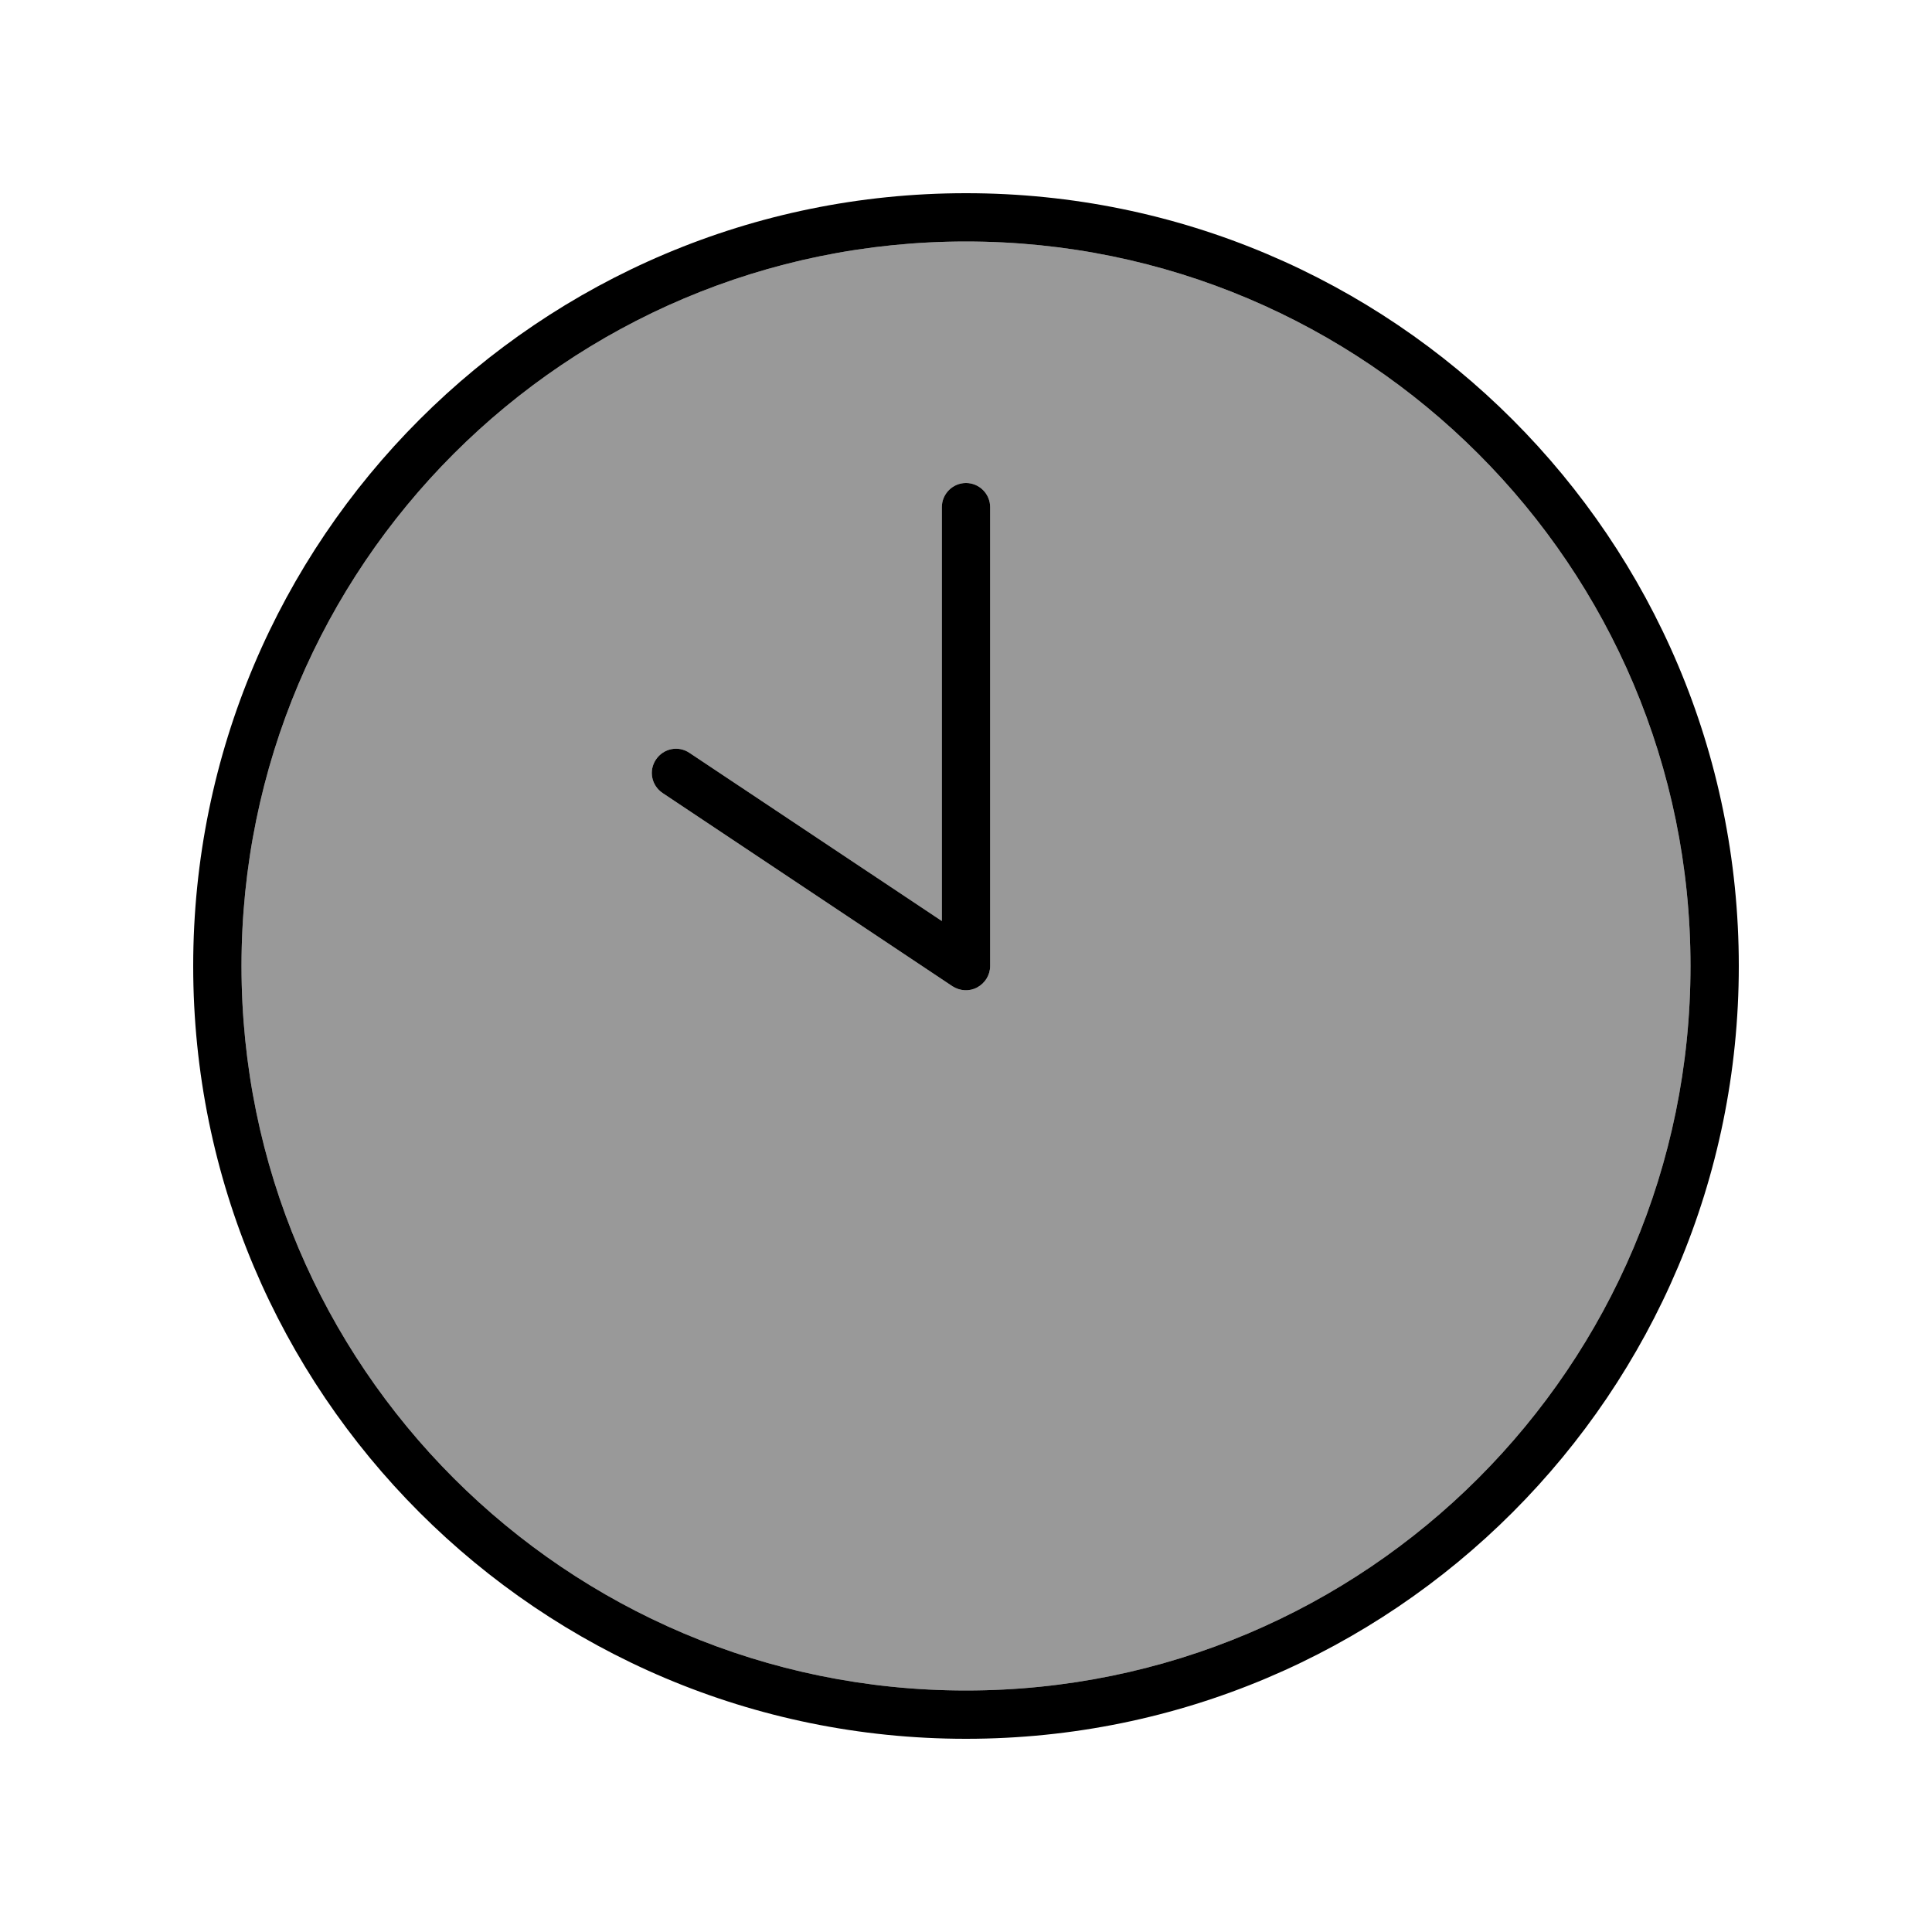 <svg xmlns="http://www.w3.org/2000/svg" viewBox="0 0 640 640"><!--! Font Awesome Pro 7.1.0 by @fontawesome - https://fontawesome.com License - https://fontawesome.com/license (Commercial License) Copyright 2025 Fonticons, Inc. --><path opacity=".4" fill="currentColor" d="M560 320C560 452.5 452.5 560 320 560C187.5 560 80 452.5 80 320C80 187.5 187.5 80 320 80C452.5 80 560 187.5 560 320zM217.3 251.6C214.8 255.3 215.8 260.2 219.5 262.7L315.5 326.7C318 328.3 321.1 328.5 323.7 327.1C326.3 325.7 328 323 328 320L328 168C328 163.6 324.4 160 320 160C315.6 160 312 163.6 312 168L312 305.1L228.4 249.4C224.7 246.9 219.8 247.9 217.3 251.6z"/><path fill="currentColor" d="M560 320C560 452.5 452.5 560 320 560C187.5 560 80 452.5 80 320C80 187.5 187.5 80 320 80C452.5 80 560 187.5 560 320zM64 320C64 461.4 178.6 576 320 576C461.4 576 576 461.4 576 320C576 178.6 461.4 64 320 64C178.6 64 64 178.6 64 320zM312 168L312 305.1L228.4 249.4C224.7 246.9 219.8 247.9 217.3 251.6C214.8 255.3 215.8 260.2 219.5 262.7L315.5 326.7C318 328.3 321.1 328.5 323.7 327.1C326.3 325.7 328 323 328 320L328 168C328 163.6 324.4 160 320 160C315.6 160 312 163.6 312 168z"/></svg>